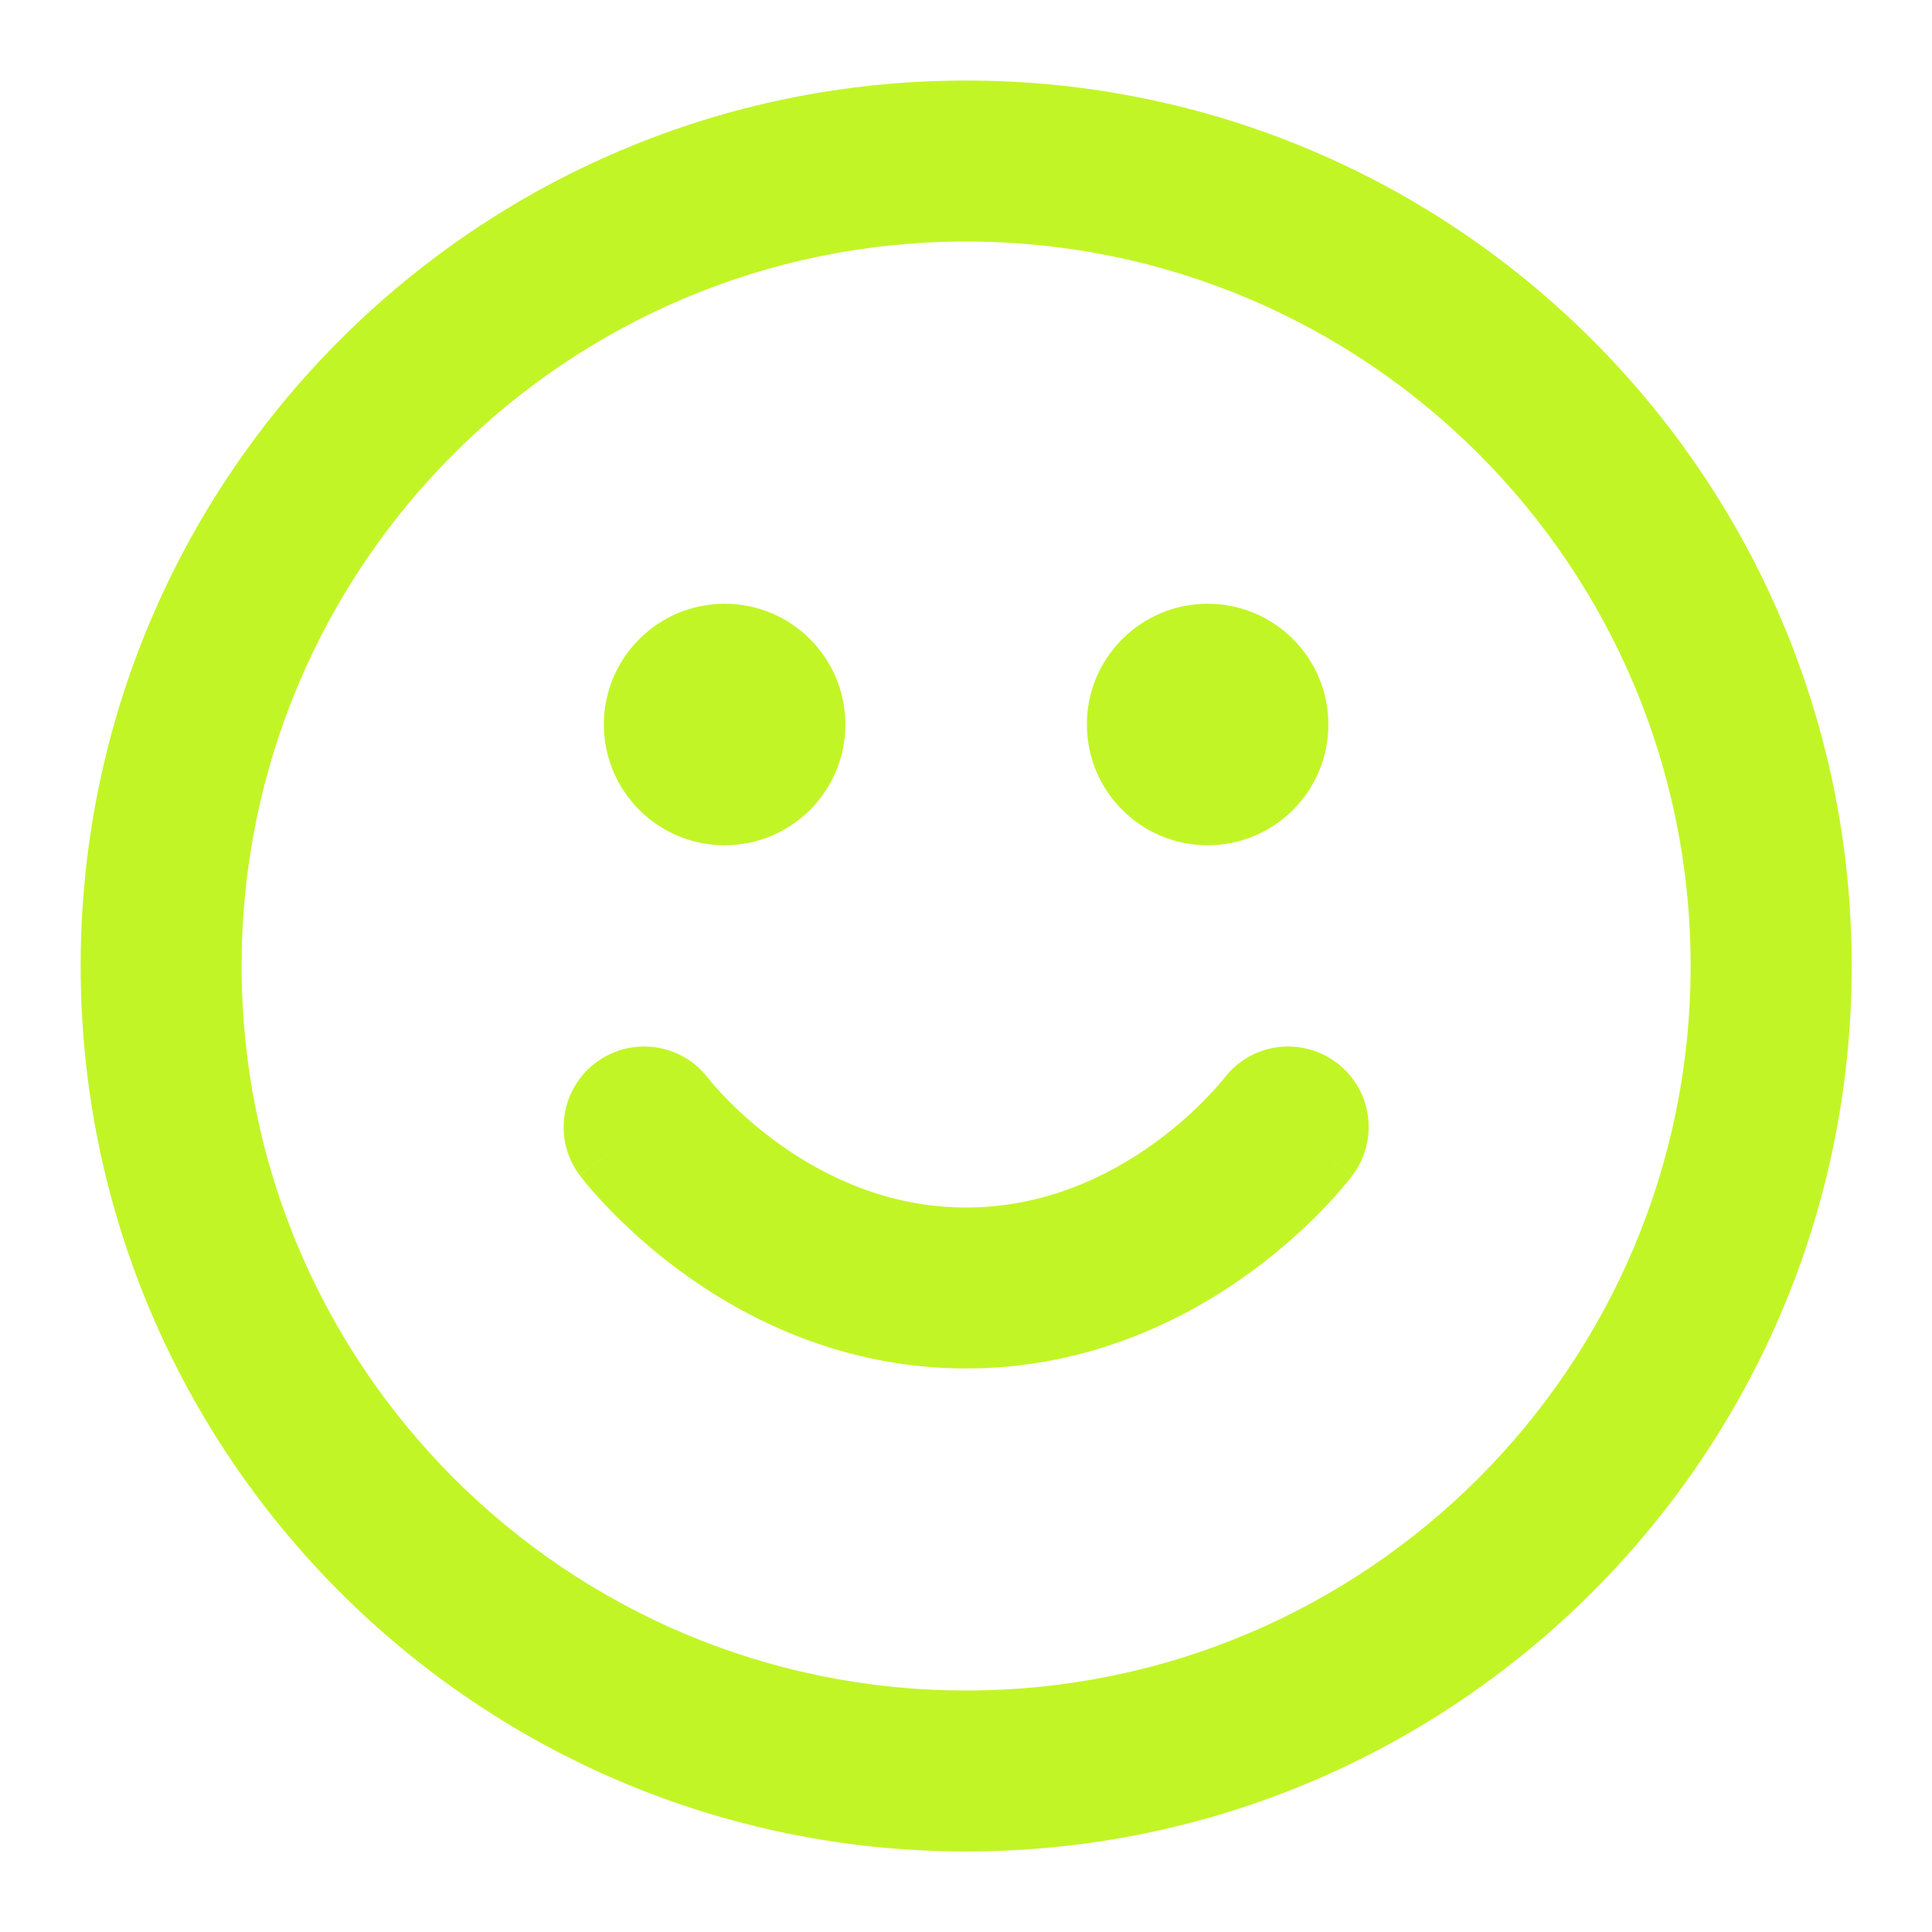<svg width="16" height="16" viewBox="0 0 16 16" fill="none" xmlns="http://www.w3.org/2000/svg">
<g id="face-smile-duocolor">
<path id="Accent " fill-rule="evenodd" clip-rule="evenodd" d="M8.001 2C4.688 2 2.001 4.686 2.001 8C2.001 11.313 4.688 14 8.001 14C11.315 14 14.001 11.313 14.001 8C14.001 4.686 11.315 2 8.001 2ZM0.668 8C0.668 3.95 3.951 0.667 8.001 0.667C12.051 0.667 15.335 3.95 15.335 8C15.335 12.05 12.051 15.333 8.001 15.333C3.951 15.333 0.668 12.05 0.668 8Z" fill="#C2F526"/>
<path id="Vector " fill-rule="evenodd" clip-rule="evenodd" d="M5.001 6C5.001 5.448 5.449 5 6.001 5C6.554 5 7.001 5.448 7.001 6C7.001 6.552 6.554 7 6.001 7C5.449 7 5.001 6.552 5.001 6ZM9.001 6C9.001 5.448 9.449 5 10.001 5C10.554 5 11.001 5.448 11.001 6C11.001 6.552 10.554 7 10.001 7C9.449 7 9.001 6.552 9.001 6ZM5.866 8.931C5.644 8.638 5.228 8.58 4.935 8.8C4.64 9.021 4.58 9.439 4.801 9.733L5.335 9.333C4.801 9.733 4.801 9.734 4.802 9.734L4.802 9.734L4.803 9.735L4.805 9.738L4.809 9.744L4.824 9.762C4.835 9.777 4.851 9.796 4.87 9.819C4.909 9.866 4.965 9.929 5.036 10.003C5.177 10.15 5.384 10.345 5.651 10.539C6.183 10.926 6.984 11.333 8.001 11.333C9.018 11.333 9.82 10.926 10.352 10.539C10.619 10.345 10.826 10.15 10.967 10.003C11.038 9.929 11.093 9.866 11.132 9.819C11.152 9.796 11.168 9.777 11.179 9.762L11.193 9.744L11.198 9.738L11.2 9.735L11.201 9.734L11.201 9.734C11.201 9.734 11.201 9.733 10.668 9.333L11.201 9.733C11.422 9.439 11.363 9.021 11.068 8.8C10.774 8.58 10.358 8.638 10.137 8.931L10.134 8.935C10.13 8.94 10.122 8.949 10.111 8.962C10.089 8.988 10.053 9.029 10.004 9.08C9.906 9.183 9.759 9.322 9.568 9.461C9.183 9.741 8.651 10 8.001 10C7.352 10 6.82 9.741 6.435 9.461C6.244 9.322 6.096 9.183 5.998 9.08C5.949 9.029 5.914 8.988 5.892 8.962C5.881 8.949 5.873 8.94 5.869 8.935L5.866 8.931Z" fill="#C2F526"/>
</g>
</svg>
